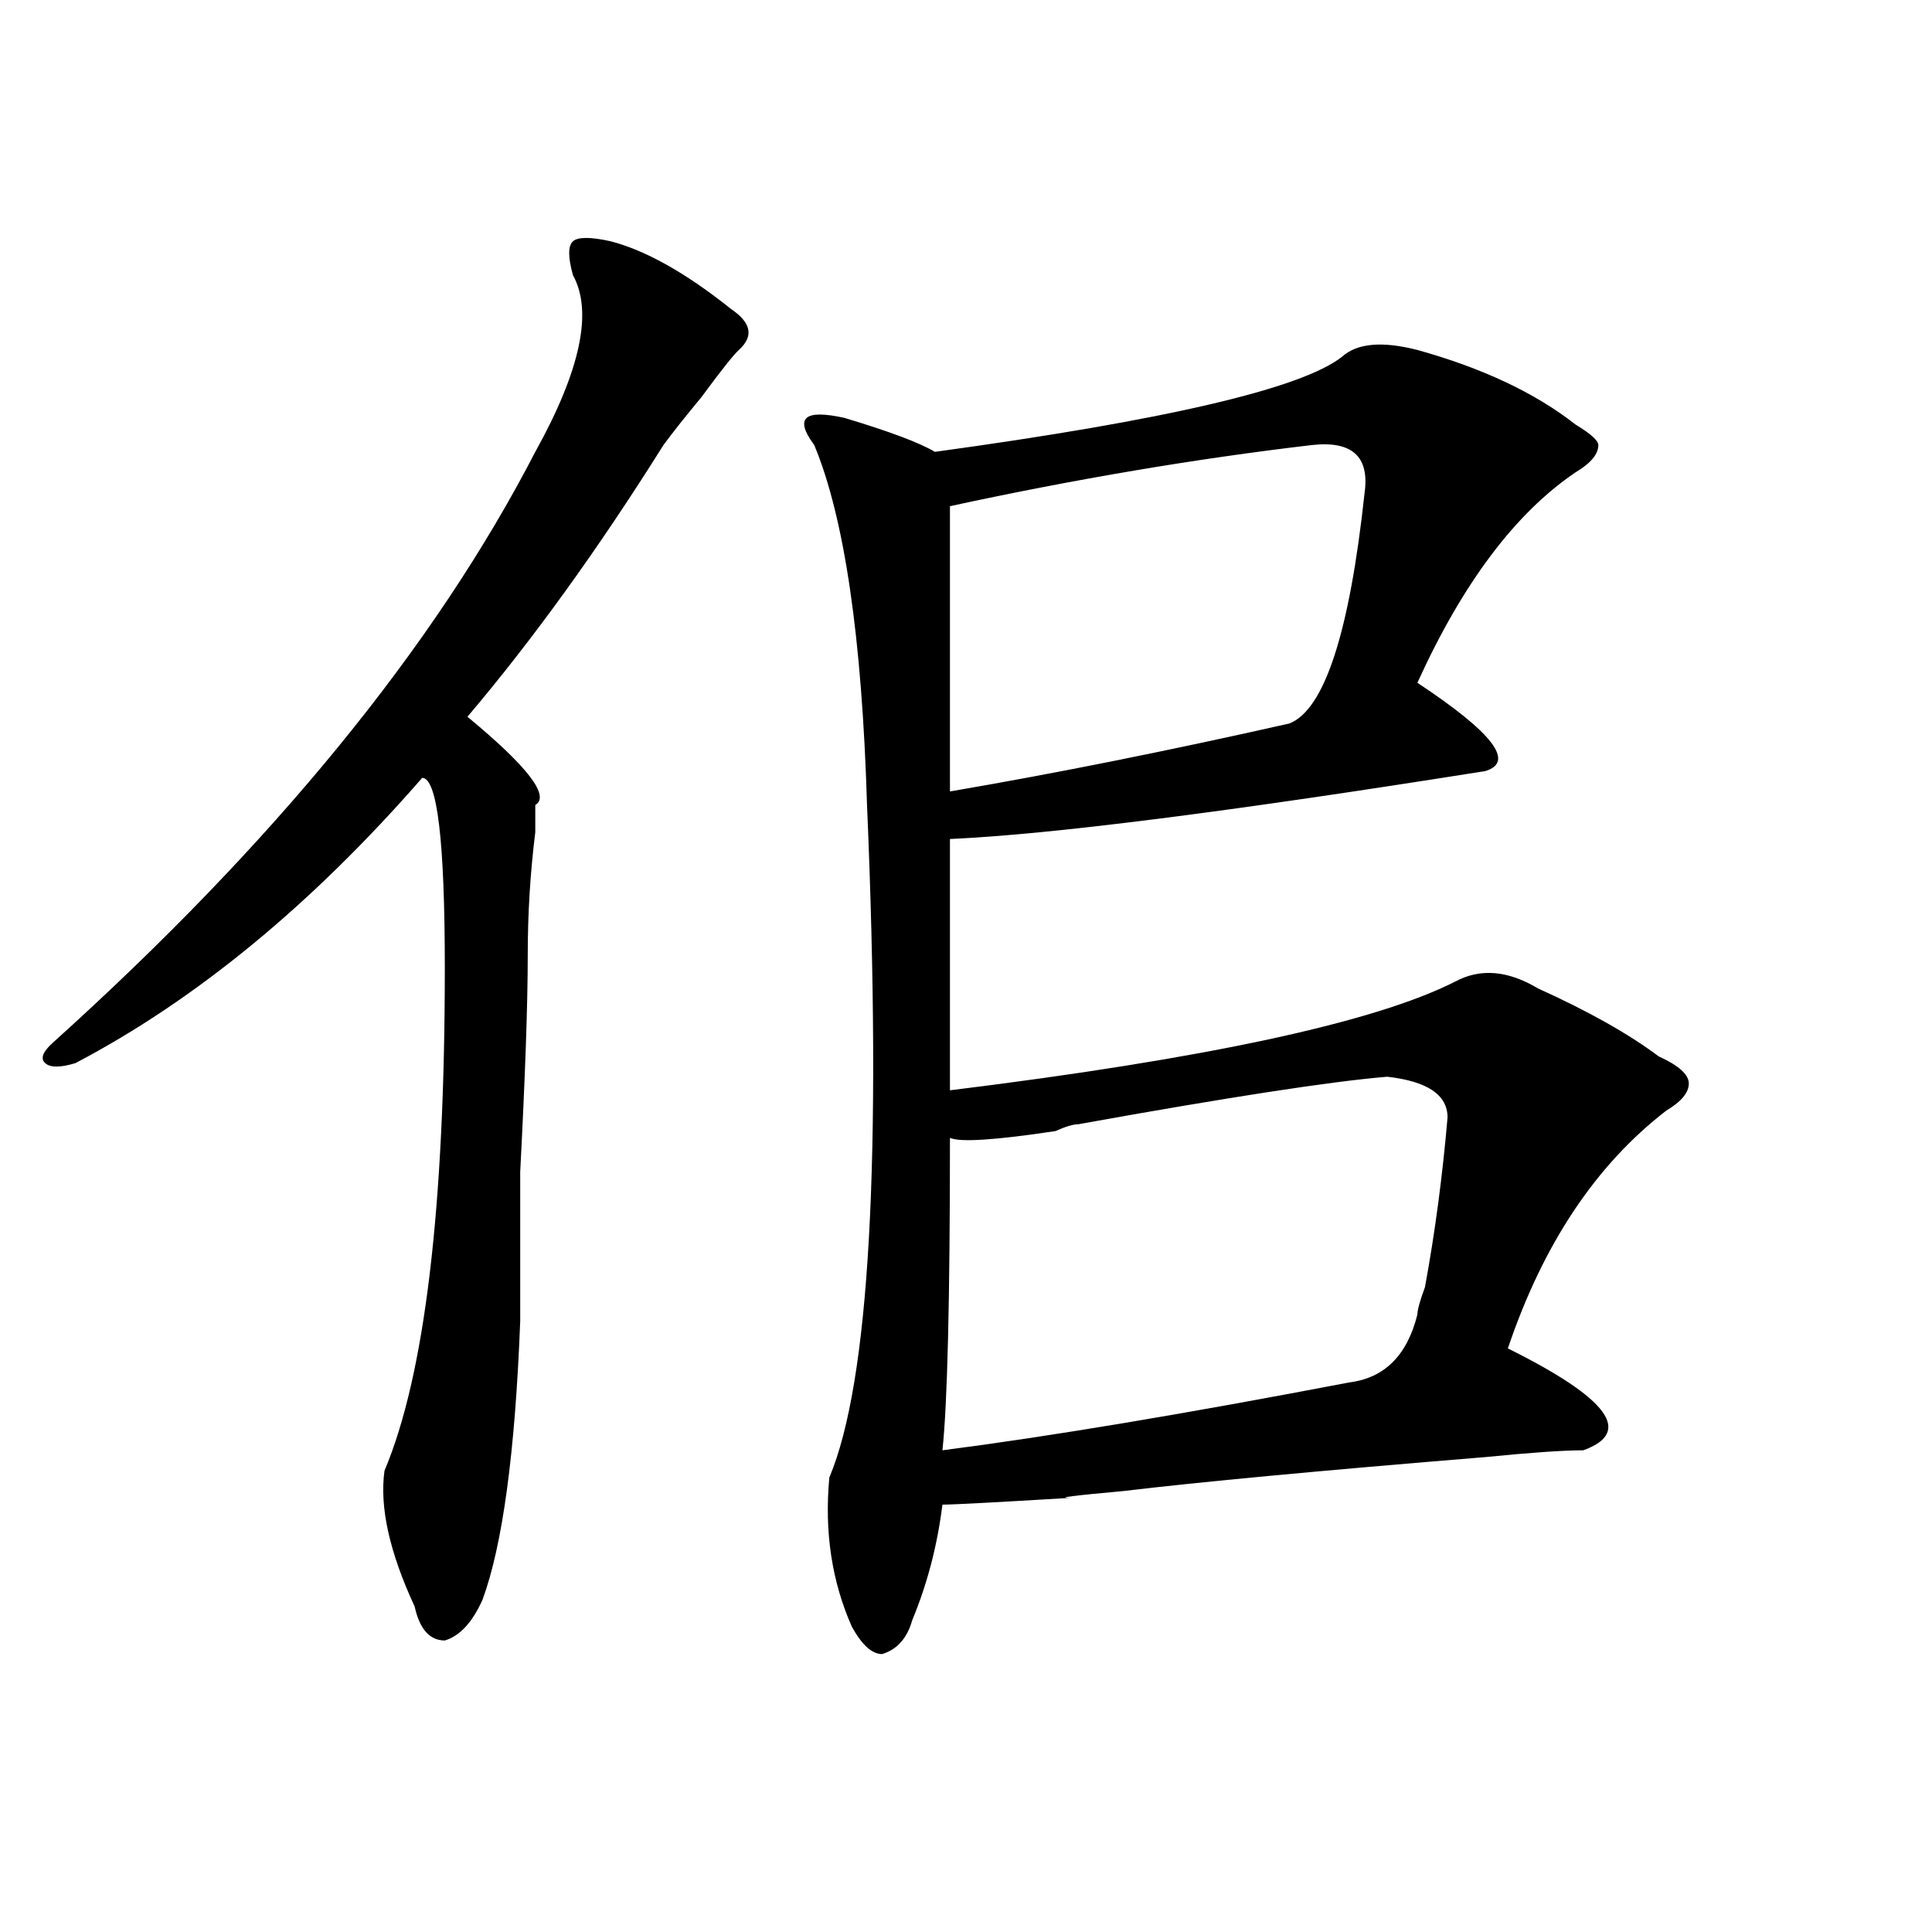 <?xml version="1.0" encoding="utf-8"?>
<!-- Generator: Adobe Illustrator 16.0.0, SVG Export Plug-In . SVG Version: 6.00 Build 0)  -->
<!DOCTYPE svg PUBLIC "-//W3C//DTD SVG 1.1//EN" "http://www.w3.org/Graphics/SVG/1.1/DTD/svg11.dtd">
<svg version="1.1" id="图层_1" xmlns="http://www.w3.org/2000/svg" xmlns:xlink="http://www.w3.org/1999/xlink" x="0px" y="0px"
	 width="1000px" height="1000px" viewBox="0 0 1000 1000" enable-background="new 0 0 1000 1000" xml:space="preserve">
<path d="M316.09,124.891c18.17,4.724,39.023,16.425,62.438,35.156c10.365,7.031,11.707,14.063,3.902,21.094
	c-2.622,2.362-9.146,10.547-19.512,24.609c-7.805,9.394-14.329,17.578-19.512,24.609c-33.841,53.942-67.681,100.8-101.461,140.625
	c31.219,25.817,42.926,41.034,35.121,45.703c0,2.362,0,7.031,0,14.063c-2.622,21.094-3.902,42.188-3.902,63.281
	c0,25.817-1.342,63.281-3.902,112.5c0,37.519,0,63.281,0,77.344c-2.622,68.005-9.146,116.016-19.512,144.141
	c-5.244,11.7-11.707,18.731-19.512,21.094c-7.805,0-13.049-5.878-15.609-17.578c-13.049-28.125-18.231-51.526-15.609-70.313
	c20.792-49.219,31.219-135.901,31.219-260.156c0-65.589-3.902-98.438-11.707-98.438c-57.255,65.644-117.07,114.862-179.508,147.656
	c-7.805,2.362-13.049,2.362-15.609,0c-2.622-2.308-1.342-5.823,3.902-10.547c114.448-103.106,197.678-205.06,249.75-305.859
	c23.414-42.188,29.877-72.62,19.512-91.406c-2.622-9.339-2.622-15.216,0-17.578C299.139,122.583,305.664,122.583,316.09,124.891z
	 M733.641,181.141c33.78,9.394,61.096,22.302,81.949,38.672c7.805,4.724,11.707,8.239,11.707,10.547
	c0,4.724-3.902,9.394-11.707,14.063c-31.219,21.094-58.535,57.458-81.949,108.984c39.023,25.817,50.73,41.034,35.121,45.703
	c-132.68,21.094-225.055,32.849-277.066,35.156c0,39.88,0,83.222,0,130.078c132.68-16.37,219.812-35.156,261.457-56.25
	c12.988-7.031,27.316-5.823,42.926,3.516c25.975,11.755,46.828,23.456,62.438,35.156c10.365,4.724,15.609,9.394,15.609,14.063
	c0,4.724-3.902,9.394-11.707,14.063c-36.463,28.125-63.779,69.159-81.949,123.047c52.011,25.817,64.998,43.396,39.023,52.734
	c-10.427,0-27.316,1.208-50.73,3.516c-85.852,7.031-148.289,12.909-187.313,17.578c-26.036,2.362-35.121,3.516-27.316,3.516
	c-39.023,2.362-61.157,3.516-66.34,3.516c-2.622,21.094-7.805,40.979-15.609,59.766c-2.622,9.338-7.805,15.216-15.609,17.578
	c-5.244,0-10.427-4.725-15.609-14.063c-10.427-23.456-14.329-49.219-11.707-77.344c20.792-49.219,27.316-165.234,19.512-348.047
	c-2.622-86.683-11.707-148.81-27.316-186.328c-5.244-7.031-6.524-11.7-3.902-14.063c2.561-2.308,9.085-2.308,19.512,0
	c23.414,7.031,39.023,12.909,46.828,17.578c119.631-16.37,189.873-32.794,210.727-49.219
	C702.422,177.625,715.41,176.472,733.641,181.141z M718.032,557.313c-28.658,2.362-81.949,10.547-159.996,24.609
	c-2.622,0-6.524,1.208-11.707,3.516c-31.219,4.724-49.45,5.878-54.633,3.516c0,84.375-1.342,138.317-3.902,161.719
	c54.633-7.031,124.875-18.731,210.727-35.156c18.17-2.308,29.877-14.063,35.121-35.156c0-2.308,1.281-7.031,3.902-14.063
	c5.183-28.125,9.085-57.403,11.707-87.891C749.25,566.706,738.824,559.675,718.032,557.313z M679.008,230.359
	c-59.877,7.031-122.314,17.578-187.313,31.641c0,35.156,0,84.375,0,147.656c54.633-9.339,113.168-21.094,175.605-35.156
	c18.17-7.031,31.219-46.856,39.023-119.531C708.885,236.237,699.801,228.052,679.008,230.359z"/>
</svg>
